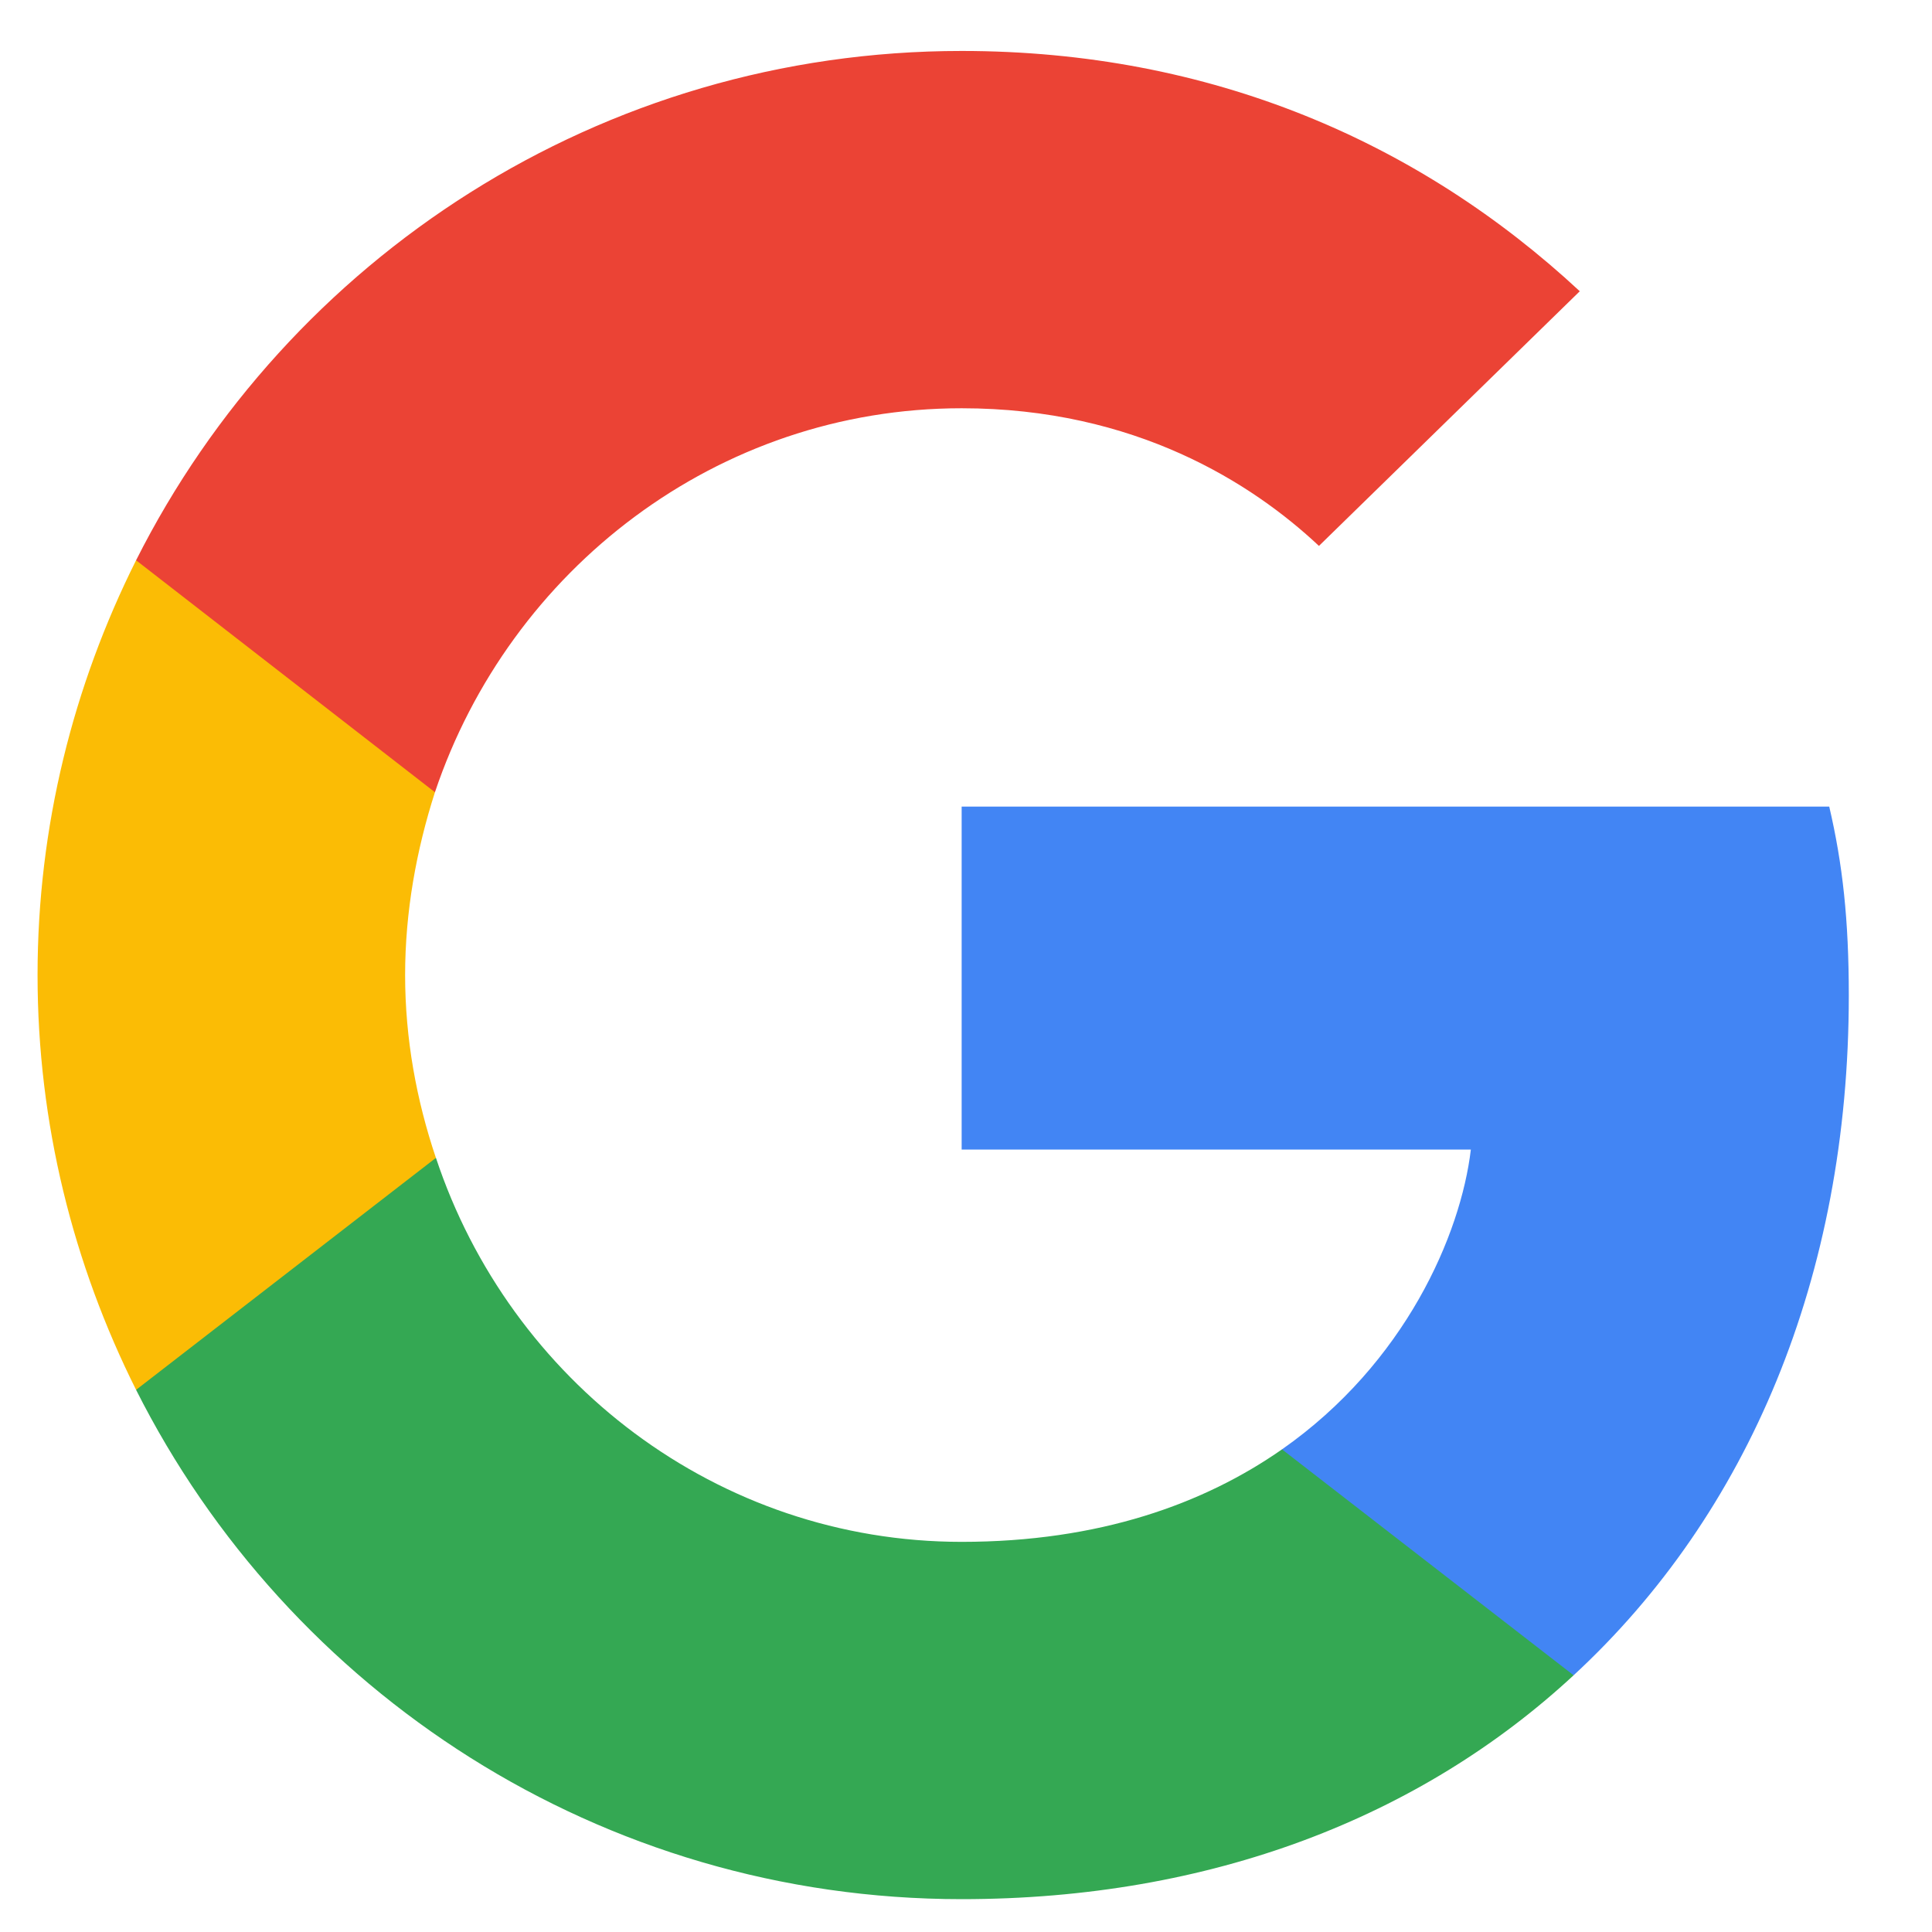 <svg width="16" height="16" viewBox="0 0 16 16" fill="none" xmlns="http://www.w3.org/2000/svg">
<path d="M15.311 8.245C15.311 7.616 15.26 7.156 15.149 6.68H7.964V9.52H12.181C12.097 10.226 11.637 11.289 10.617 12.003L10.603 12.098L12.874 13.858L13.032 13.874C14.477 12.539 15.311 10.575 15.311 8.245Z" fill="#4285F4"/>
<path d="M7.964 15.728C10.03 15.728 11.765 15.048 13.032 13.874L10.617 12.003C9.971 12.454 9.103 12.769 7.964 12.769C5.94 12.769 4.222 11.434 3.61 9.588L3.52 9.596L1.158 11.424L1.127 11.51C2.386 14.01 4.971 15.728 7.964 15.728Z" fill="#34A853"/>
<path d="M3.61 9.589C3.449 9.112 3.355 8.602 3.355 8.075C3.355 7.548 3.449 7.037 3.602 6.561L3.597 6.46L1.205 4.602L1.127 4.64C0.608 5.677 0.311 6.842 0.311 8.075C0.311 9.308 0.608 10.473 1.127 11.51L3.61 9.589Z" fill="#FBBC05"/>
<path d="M7.964 3.381C9.401 3.381 10.37 4.002 10.923 4.521L13.083 2.412C11.757 1.179 10.03 0.422 7.964 0.422C4.971 0.422 2.386 2.14 1.127 4.64L3.602 6.561C4.222 4.716 5.94 3.381 7.964 3.381Z" fill="#EB4335"/>
</svg>
